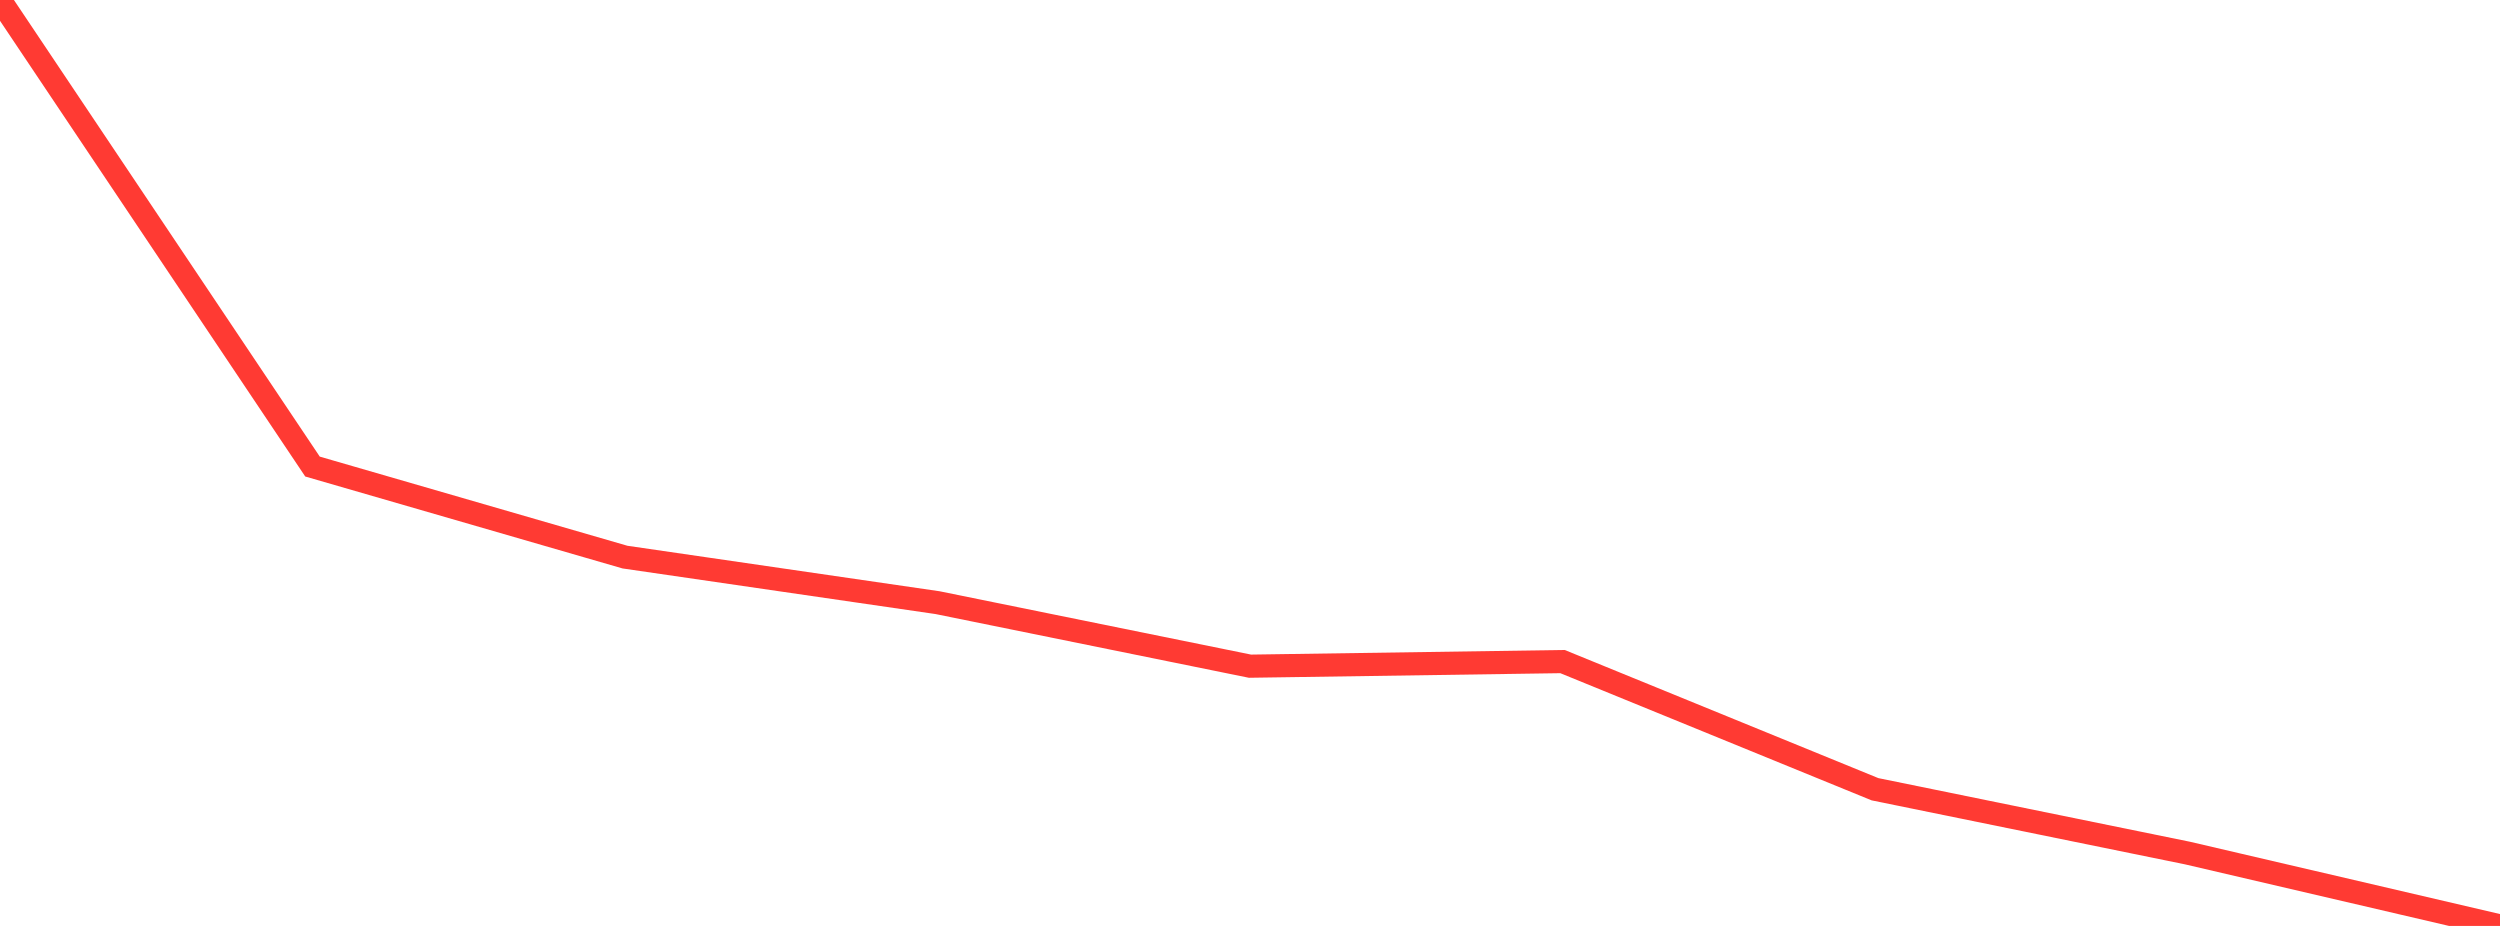 <?xml version="1.0" standalone="no"?>
<!DOCTYPE svg PUBLIC "-//W3C//DTD SVG 1.1//EN" "http://www.w3.org/Graphics/SVG/1.1/DTD/svg11.dtd">

<svg width="135" height="50" viewBox="0 0 135 50" preserveAspectRatio="none" 
  xmlns="http://www.w3.org/2000/svg"
  xmlns:xlink="http://www.w3.org/1999/xlink">


<polyline points="0.0, 0.0 16.875, 25.194 33.75, 30.084 50.625, 32.543 67.5, 35.974 84.375, 35.725 101.25, 42.619 118.125, 46.065 135.0, 50.0" fill="none" stroke="#ff3a33" stroke-width="1.25"/>

</svg>
